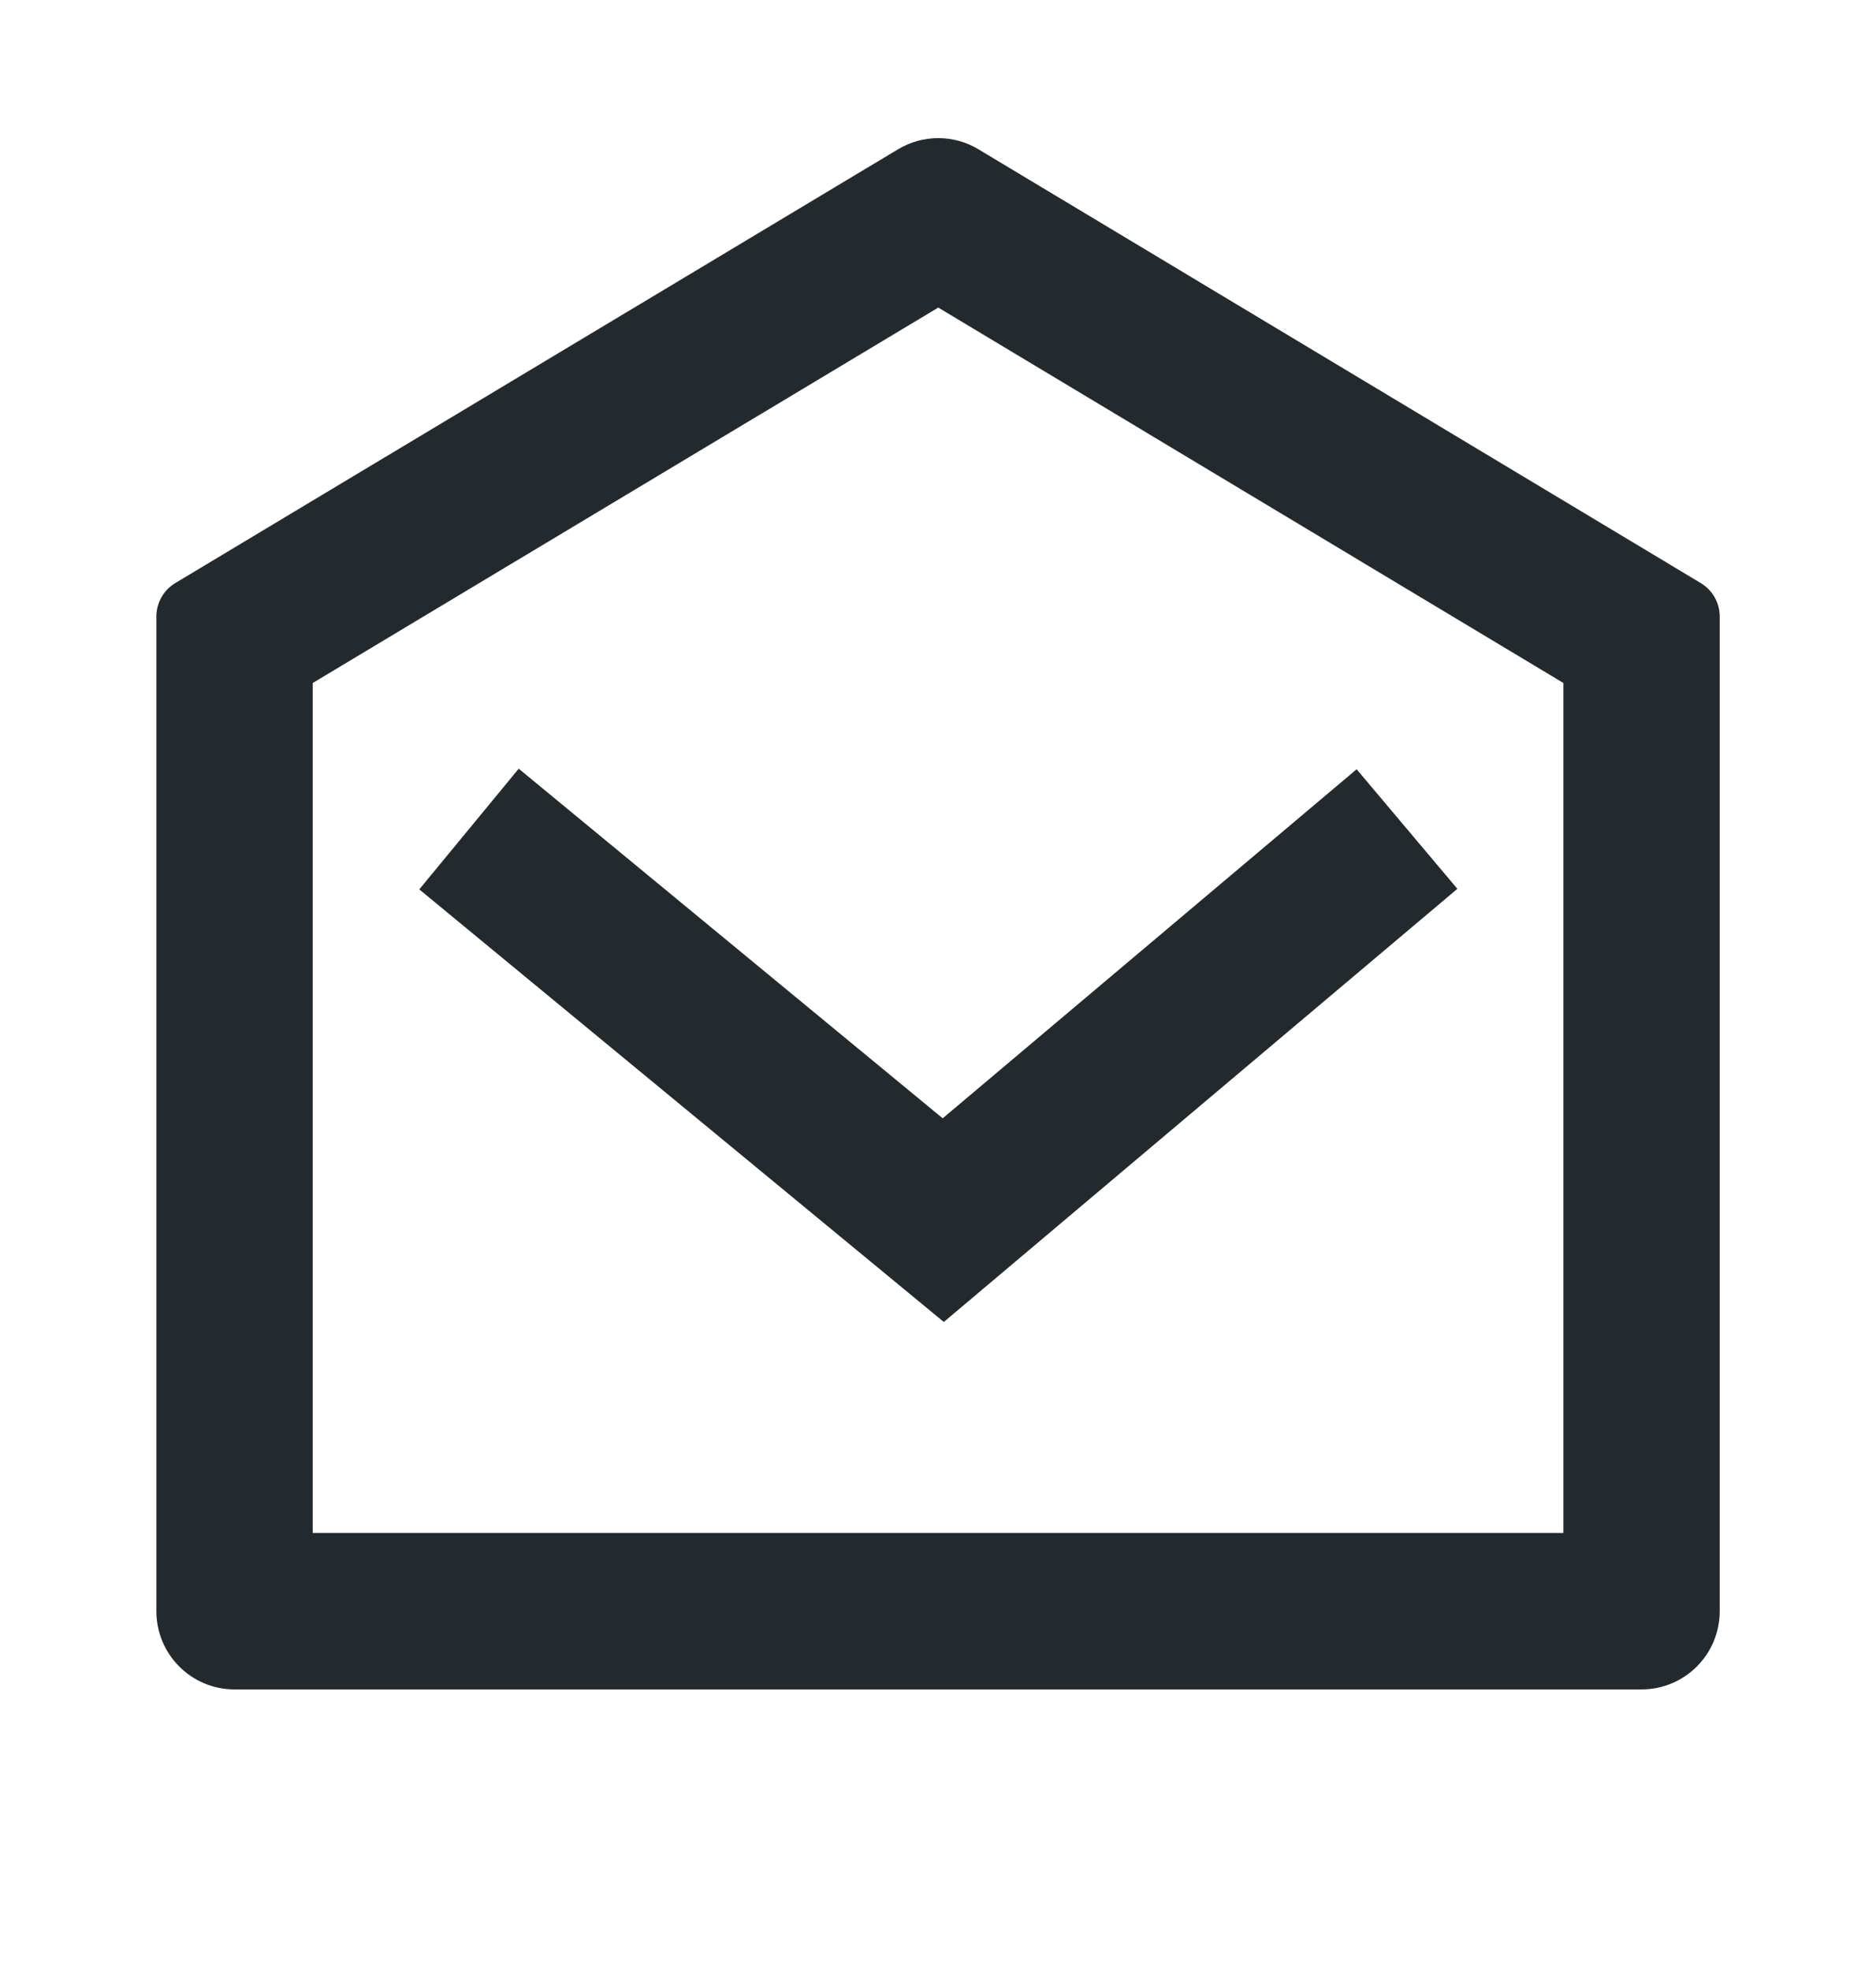 <svg width="20" height="21" viewBox="0 0 20 21" fill="none" xmlns="http://www.w3.org/2000/svg">
<path d="M1.869 6.212L9.575 1.59C9.839 1.432 10.169 1.432 10.432 1.591L18.131 6.212C18.257 6.287 18.334 6.423 18.334 6.569V17.166C18.334 17.627 17.961 18 17.5 18H2.5C2.04 18 1.667 17.627 1.667 17.166V6.569C1.667 6.423 1.744 6.287 1.869 6.212ZM3.334 7.277V16.333H16.667V7.277L10.003 3.277L3.334 7.277ZM10.05 11.915L14.463 8.196L15.537 9.47L10.062 14.085L4.47 9.476L5.53 8.19L10.05 11.915Z" fill="#24292E"/>
</svg>
